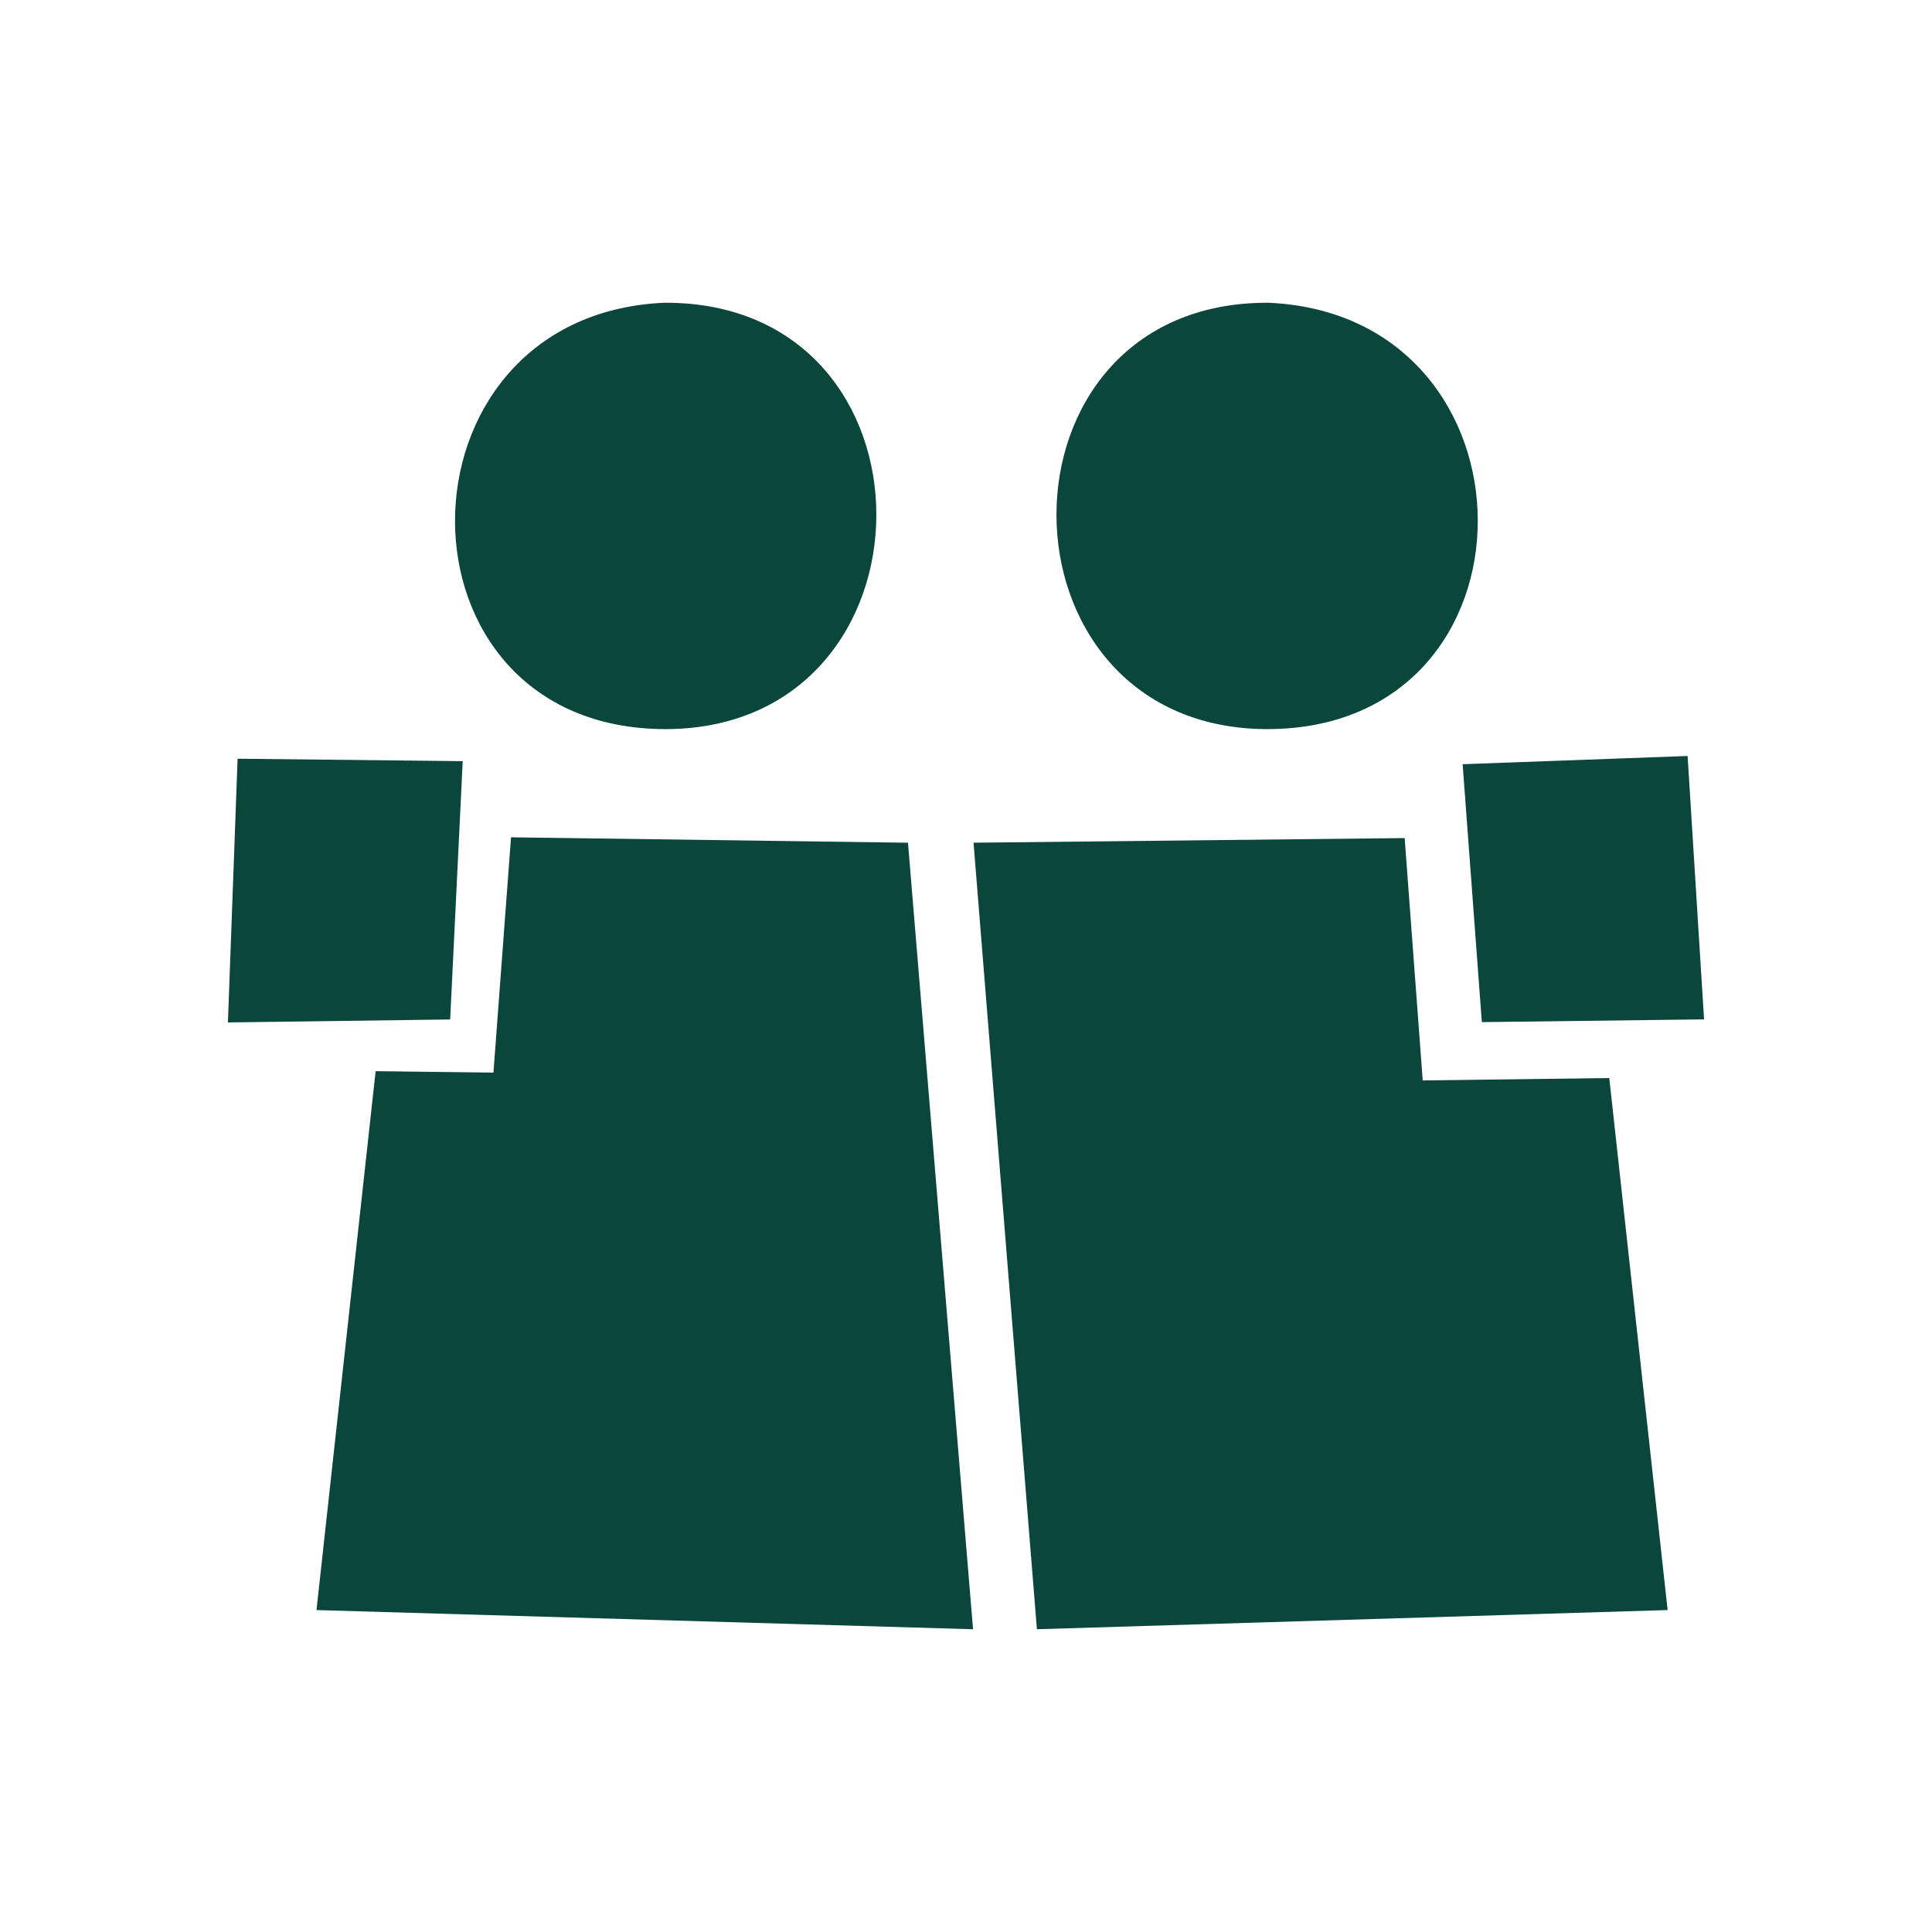 <?xml version="1.0" encoding="UTF-8"?>
<svg xmlns="http://www.w3.org/2000/svg" data-name="Layer 1" viewBox="0 0 1080 1080"><path fill="#8efe9a" d="M372.12 407.58h1.28c154.79-1.68 156.24-238.34-1.24-238.34-.43 0-.85 0-1.28.02-154.93 7.29-156.2 238.32 1.24 238.32m-86.45 60.47-9.83 131.54-65.86-.8-33.06 301.25 367.02 10.72-36.37-439.67-221.89-3.04Zm421.38-60.47h1.28c157.44 0 156.17-231.03 1.24-238.32-.43-.02-.85-.02-1.28-.02-157.48 0-156.03 236.66-1.24 238.34m88.26 196.39-10.1-135.48-241 2.59 35.43 439.67 352.57-10.72-32.62-297.4-104.29 1.34ZM258.66 425.49l-125.84-1.36-5.41 147.42 124.23-1.66zm569.69 145.88 124.23-1.53-9.2-147.24-125.76 4.6 10.74 144.17Z" style="fill: #0b463d;"/></svg>
